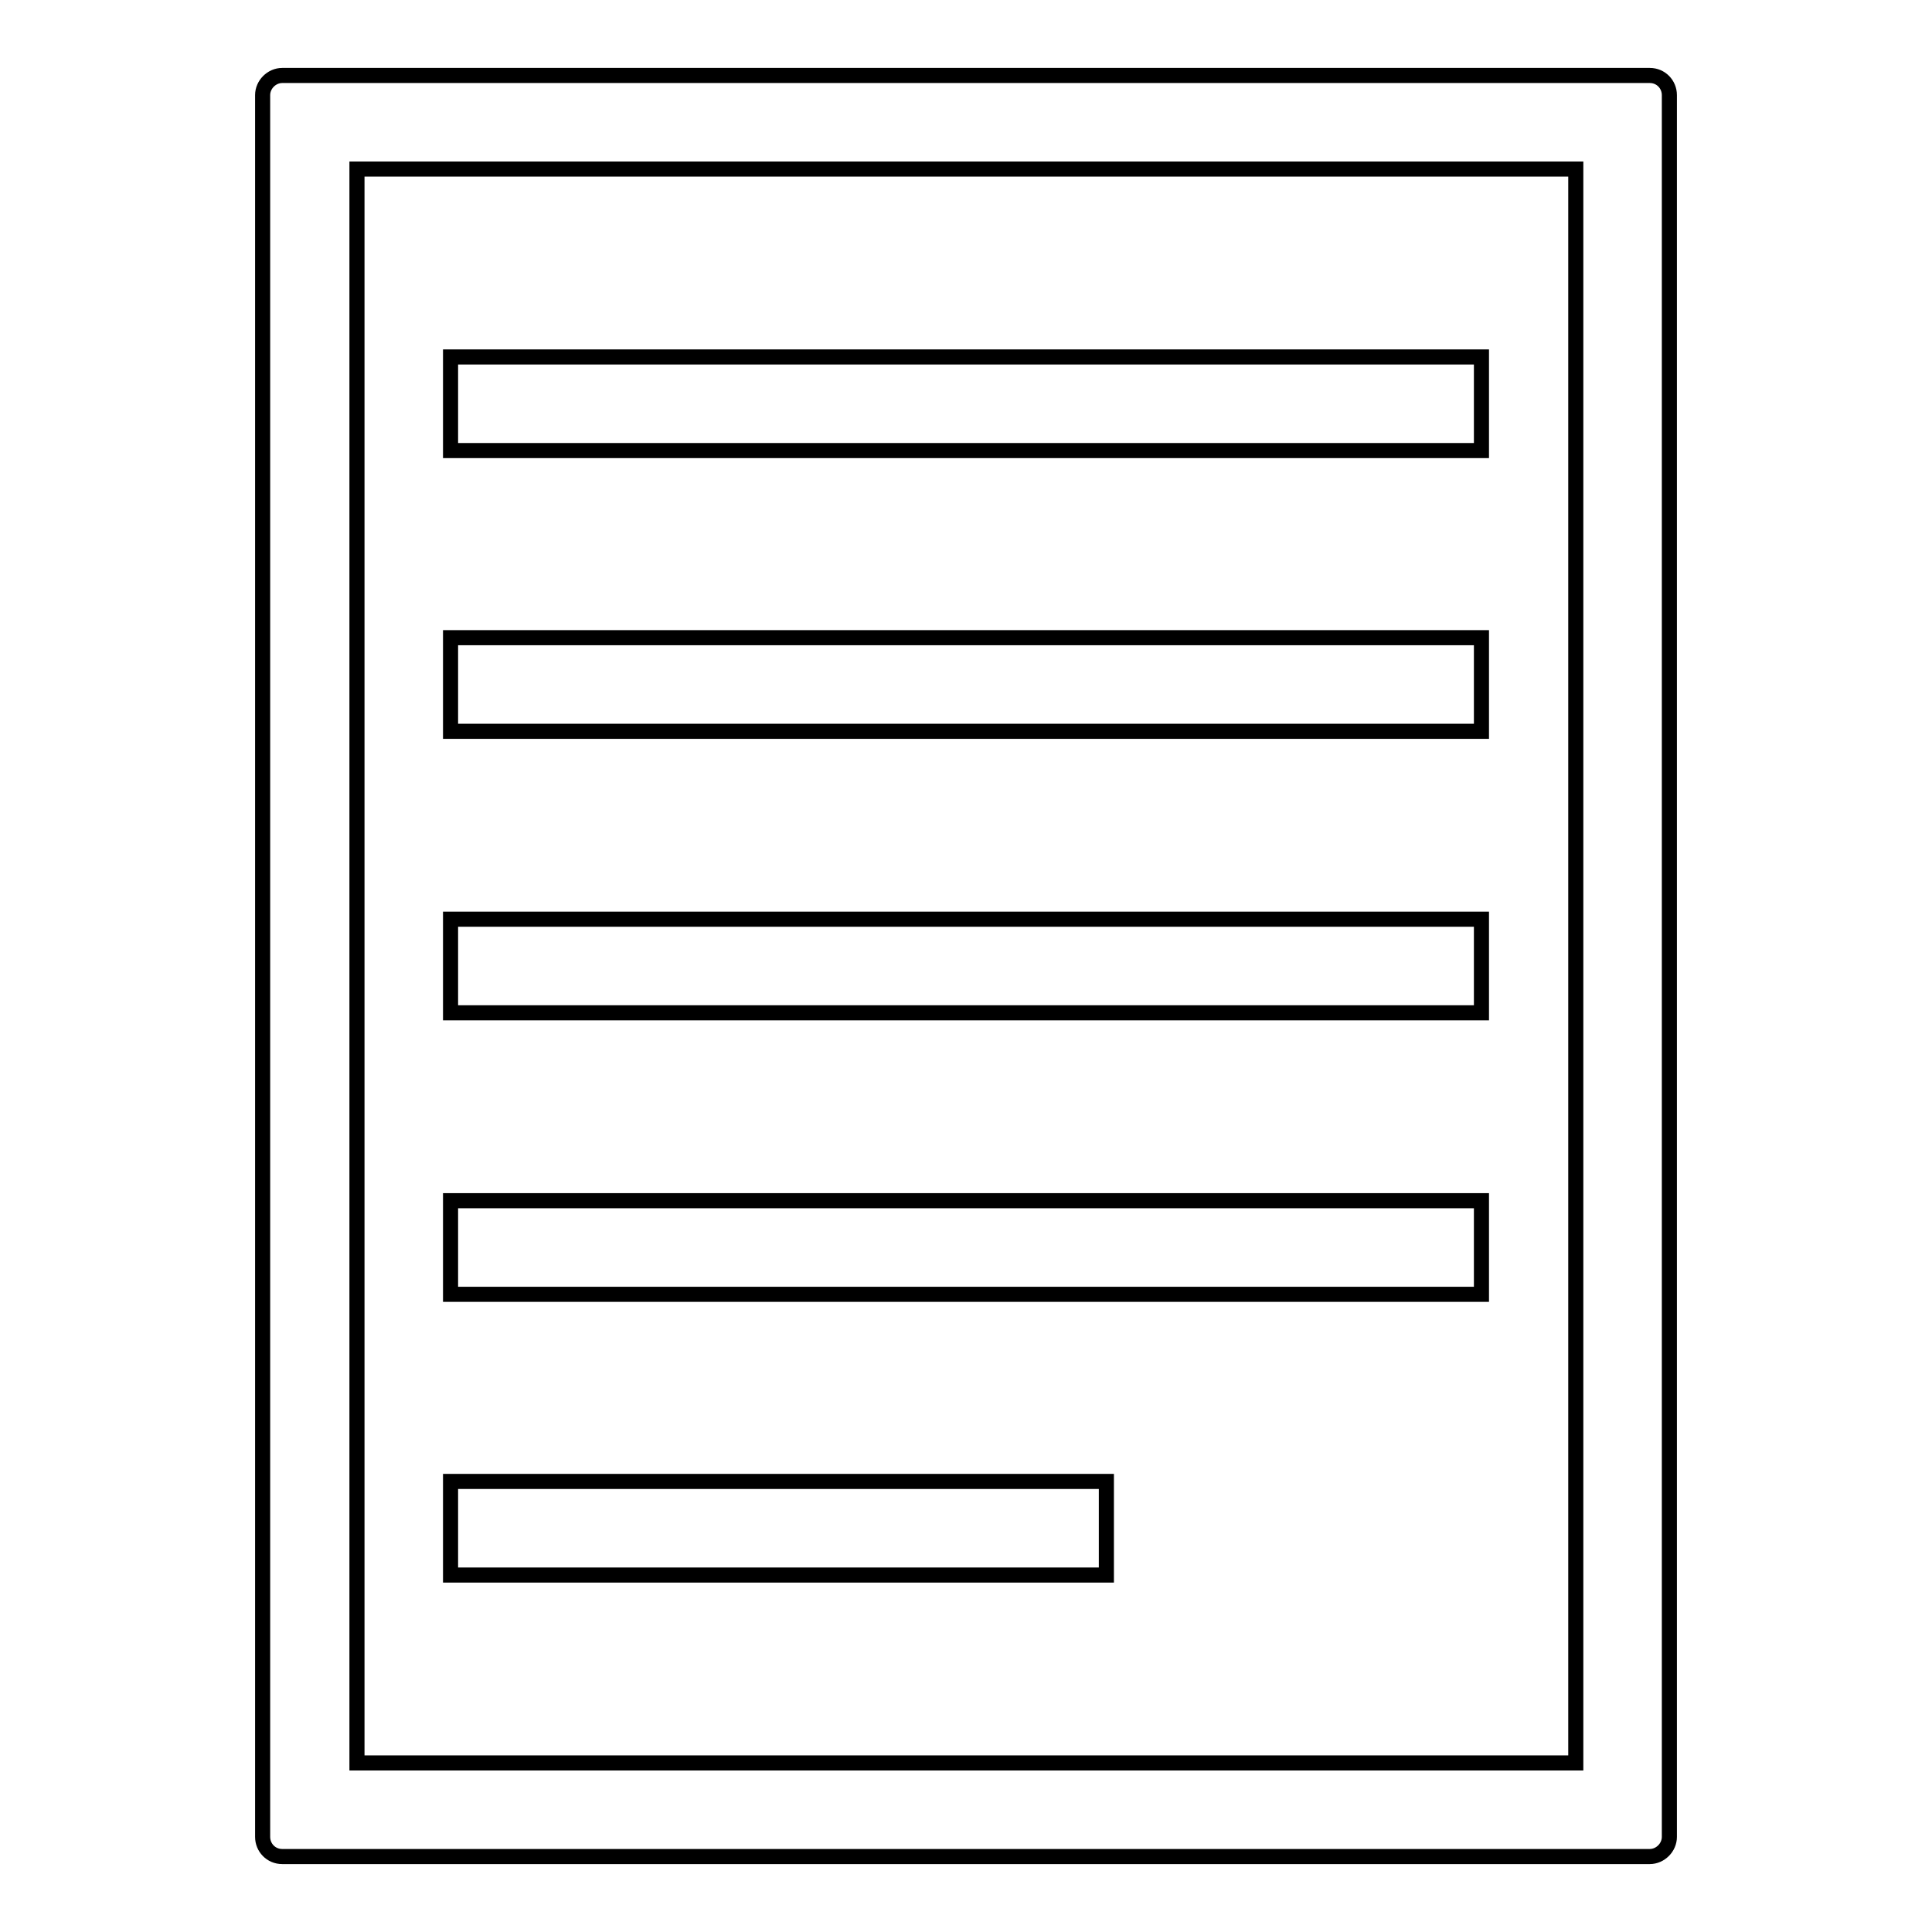 <?xml version="1.0" encoding="utf-8"?>
<!-- Svg Vector Icons : http://www.onlinewebfonts.com/icon -->
<!DOCTYPE svg PUBLIC "-//W3C//DTD SVG 1.1//EN" "http://www.w3.org/Graphics/SVG/1.1/DTD/svg11.dtd">
<svg version="1.1" xmlns="http://www.w3.org/2000/svg" xmlns:xlink="http://www.w3.org/1999/xlink" x="0px" y="0px" viewBox="0 0 256 256" enable-background="new 0 0 256 256" xml:space="preserve">
<g> <path stroke-width="2" fill-opacity="0" stroke="#000000"  d="M59.7,159.1h136.6v12.4H59.7V159.1z M59.7,121.8h136.6v12.4H59.7V121.8z M59.7,196.3h86.9v12.4H59.7V196.3z  M59.7,84.5h136.6v12.4H59.7V84.5z M218.6,246c1.4,0,2.6-1.2,2.6-2.6V12.6c0-1.4-1.1-2.6-2.6-2.6H37.4c-1.4,0-2.6,1.2-2.6,2.6 v230.8c0,1.4,1.1,2.6,2.6,2.6H218.6z M47.3,22.4h161.5v211.2H47.3V22.4z M59.7,47.3h136.6v12.4H59.7V47.3z"/></g>
</svg>